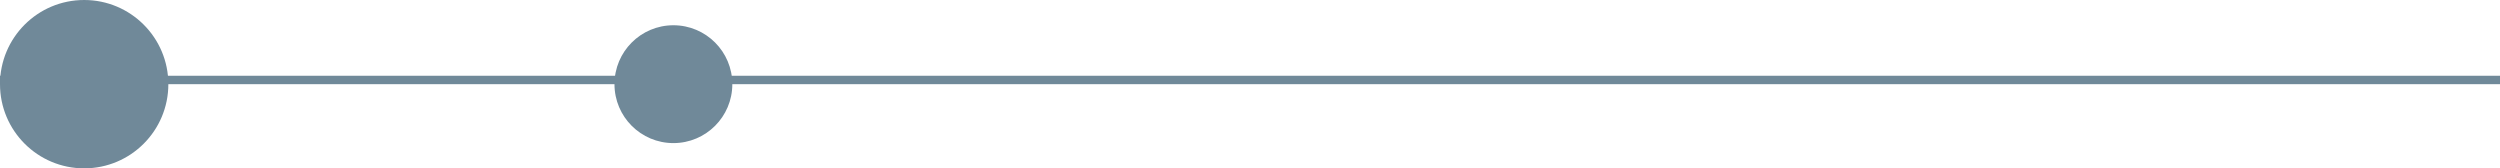 <svg xmlns="http://www.w3.org/2000/svg" width="297" height="20" viewBox="0 0 297 20" fill="none"><g clip-path="url(#clip0_89_239)"><path d="M567 10L0 10L1.74846e-07 9L567 9L567 10Z" fill="#708999"></path><path d="M80 3C83.866 3 87 6.134 87 10C87 13.866 83.866 17 80 17C76.134 17 73 13.866 73 10C73 6.134 76.134 3 80 3Z" fill="#708999"></path><path d="M10 1.74846e-06C15.523 2.7141e-06 20 4.477 20 10C20 15.523 15.523 20 10 20C4.477 20 7.8281e-07 15.523 1.74846e-06 10C2.7141e-06 4.477 4.477 7.8281e-07 10 1.74846e-06Z" fill="#708999"></path></g><defs><clipPath id="clip0_89_239"><rect width="300" height="20" fill="white" transform="matrix(1 1.74846e-07 1.74846e-07 -1 0 20)"></rect></clipPath></defs></svg>